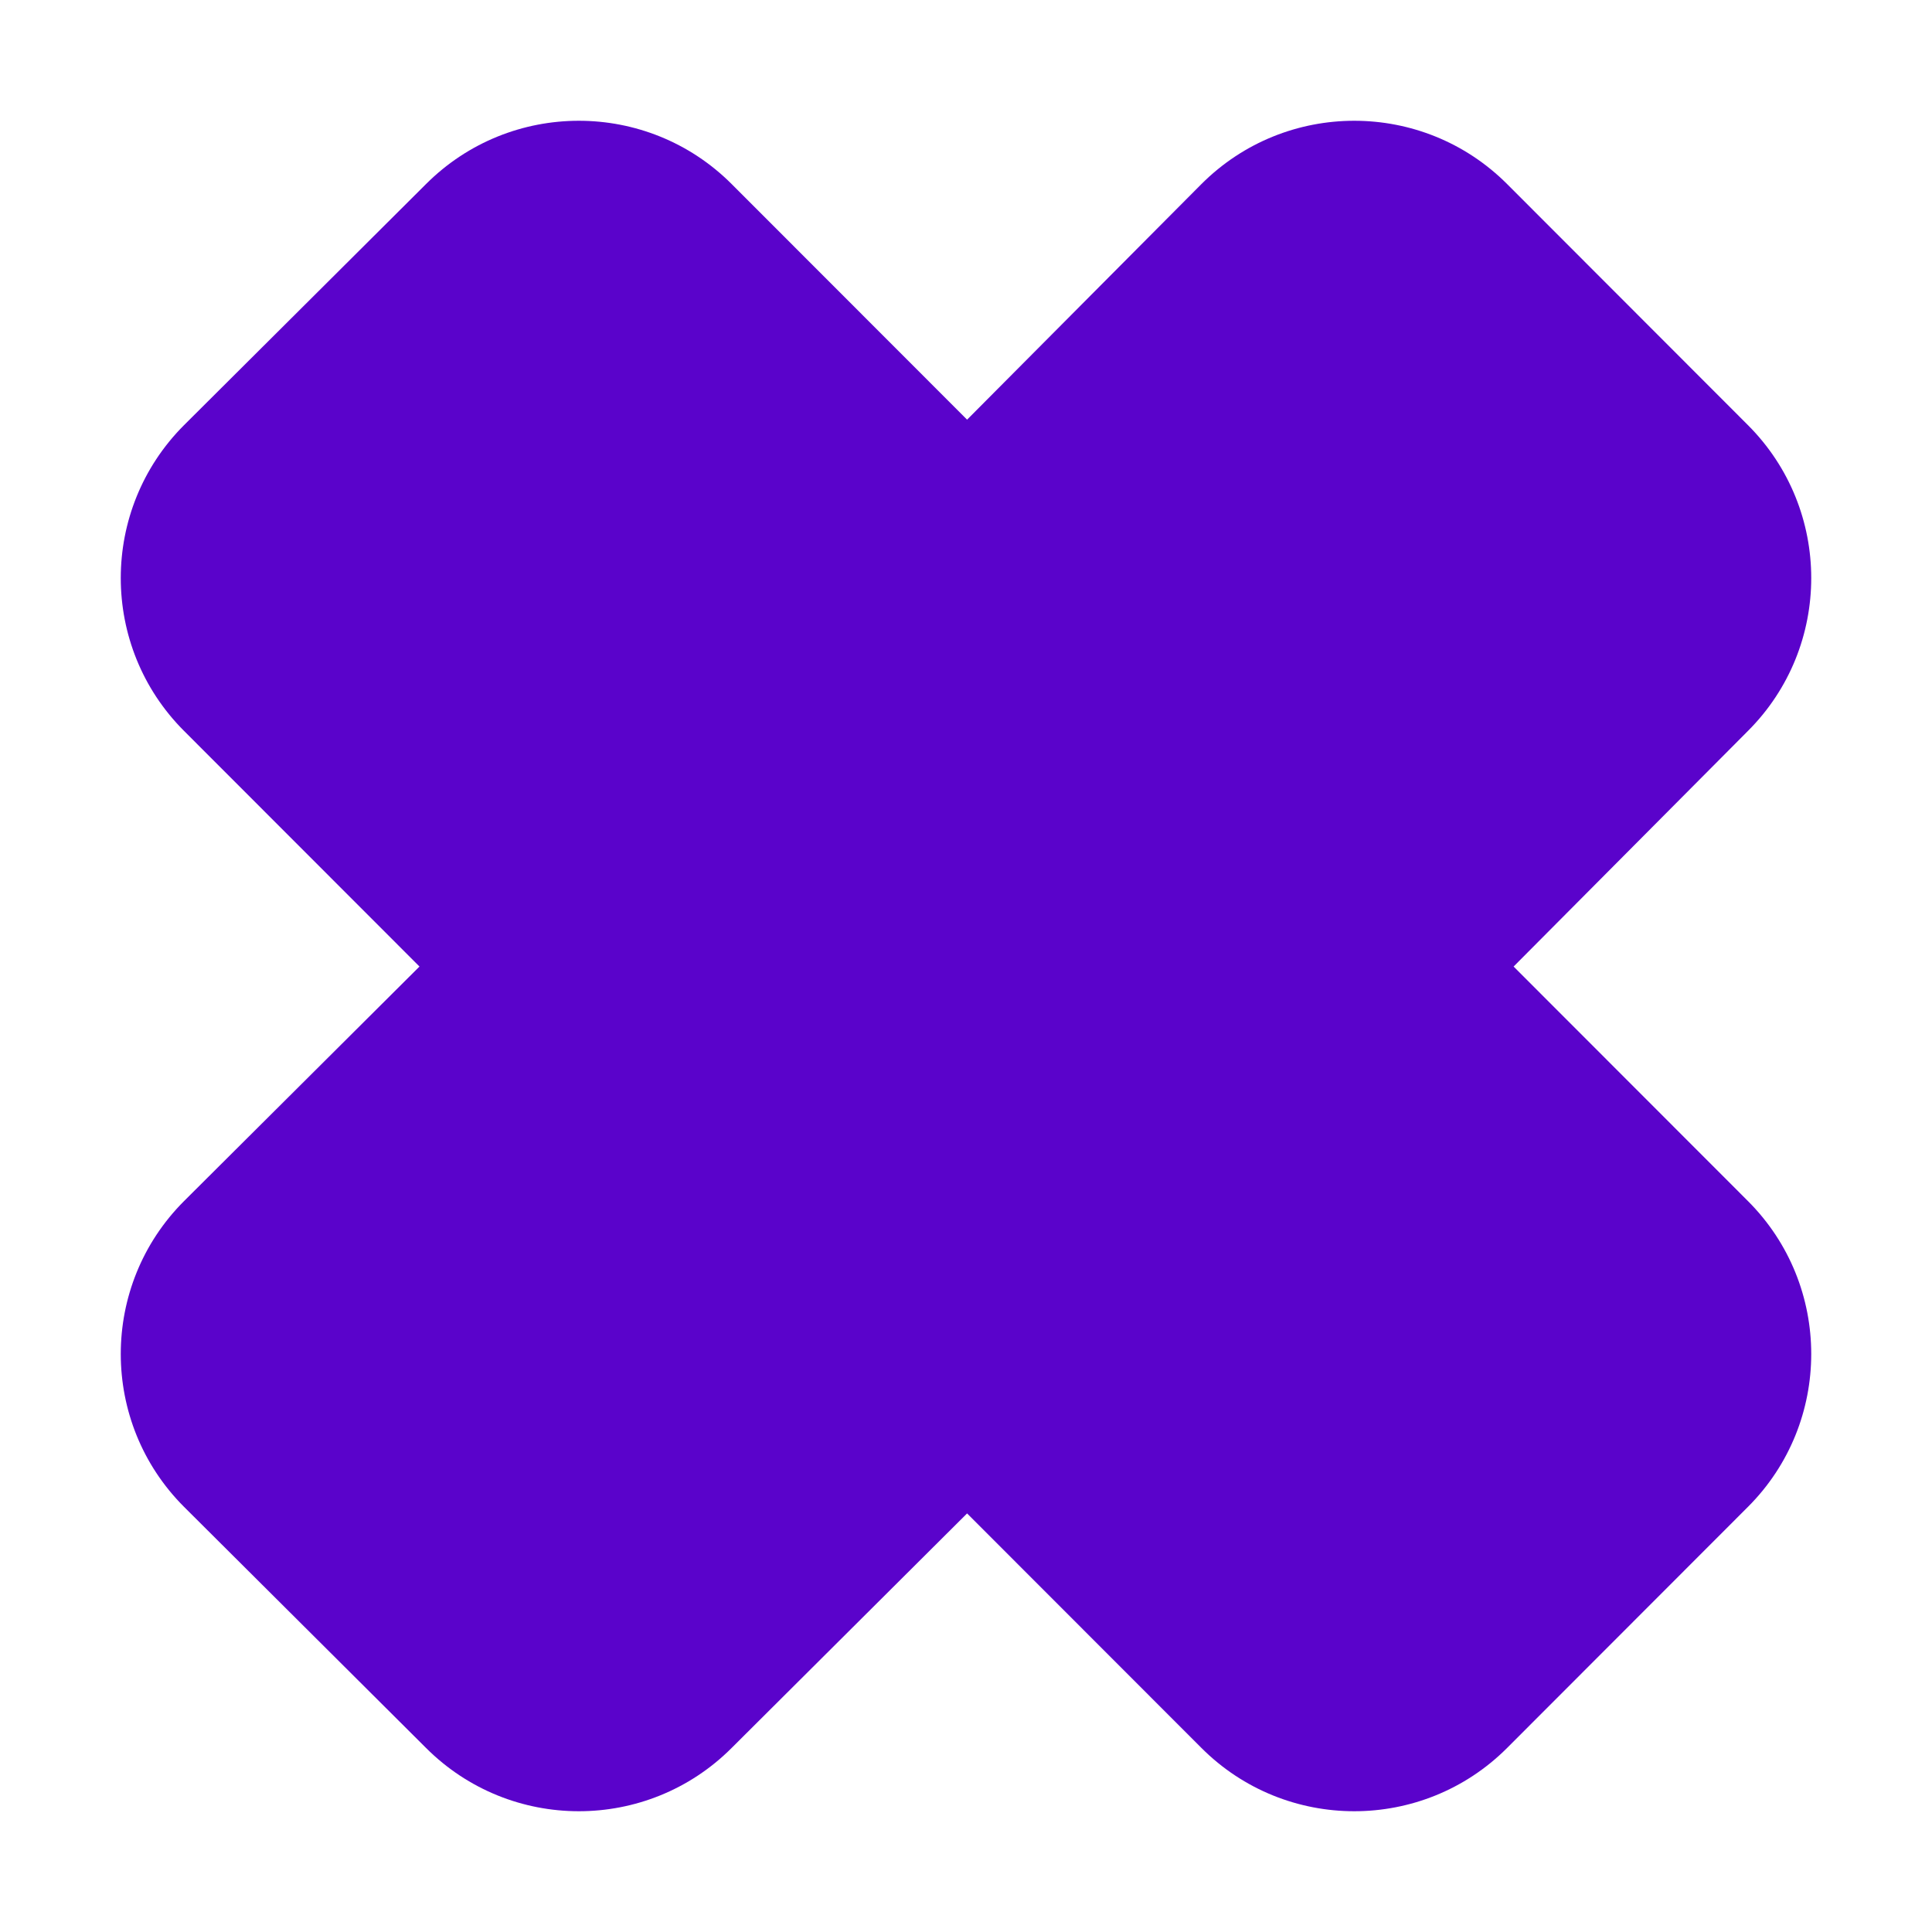 <svg width="32" height="32" viewBox="0 0 32 32" fill="none" xmlns="http://www.w3.org/2000/svg">
  <path d="M28.952 19.894C30.349 21.291 30.349 23.561 28.952 24.958L24.962 28.952C23.565 30.349 21.297 30.349 19.9 28.952L16.018 25.067L12.118 28.952C10.721 30.349 8.454 30.349 7.057 28.952L3.048 24.958C1.651 23.561 1.651 21.291 3.048 19.894L6.948 16.009L3.048 12.106C1.651 10.709 1.651 8.44 3.048 7.042L7.057 3.048C8.454 1.651 10.721 1.651 12.118 3.048L16.018 6.951L19.9 3.048C21.297 1.651 23.565 1.651 24.962 3.048L28.952 7.042C30.349 8.44 30.349 10.709 28.952 12.106L25.07 16.009L28.952 19.894Z" fill="#5A03CB"/>
</svg>
